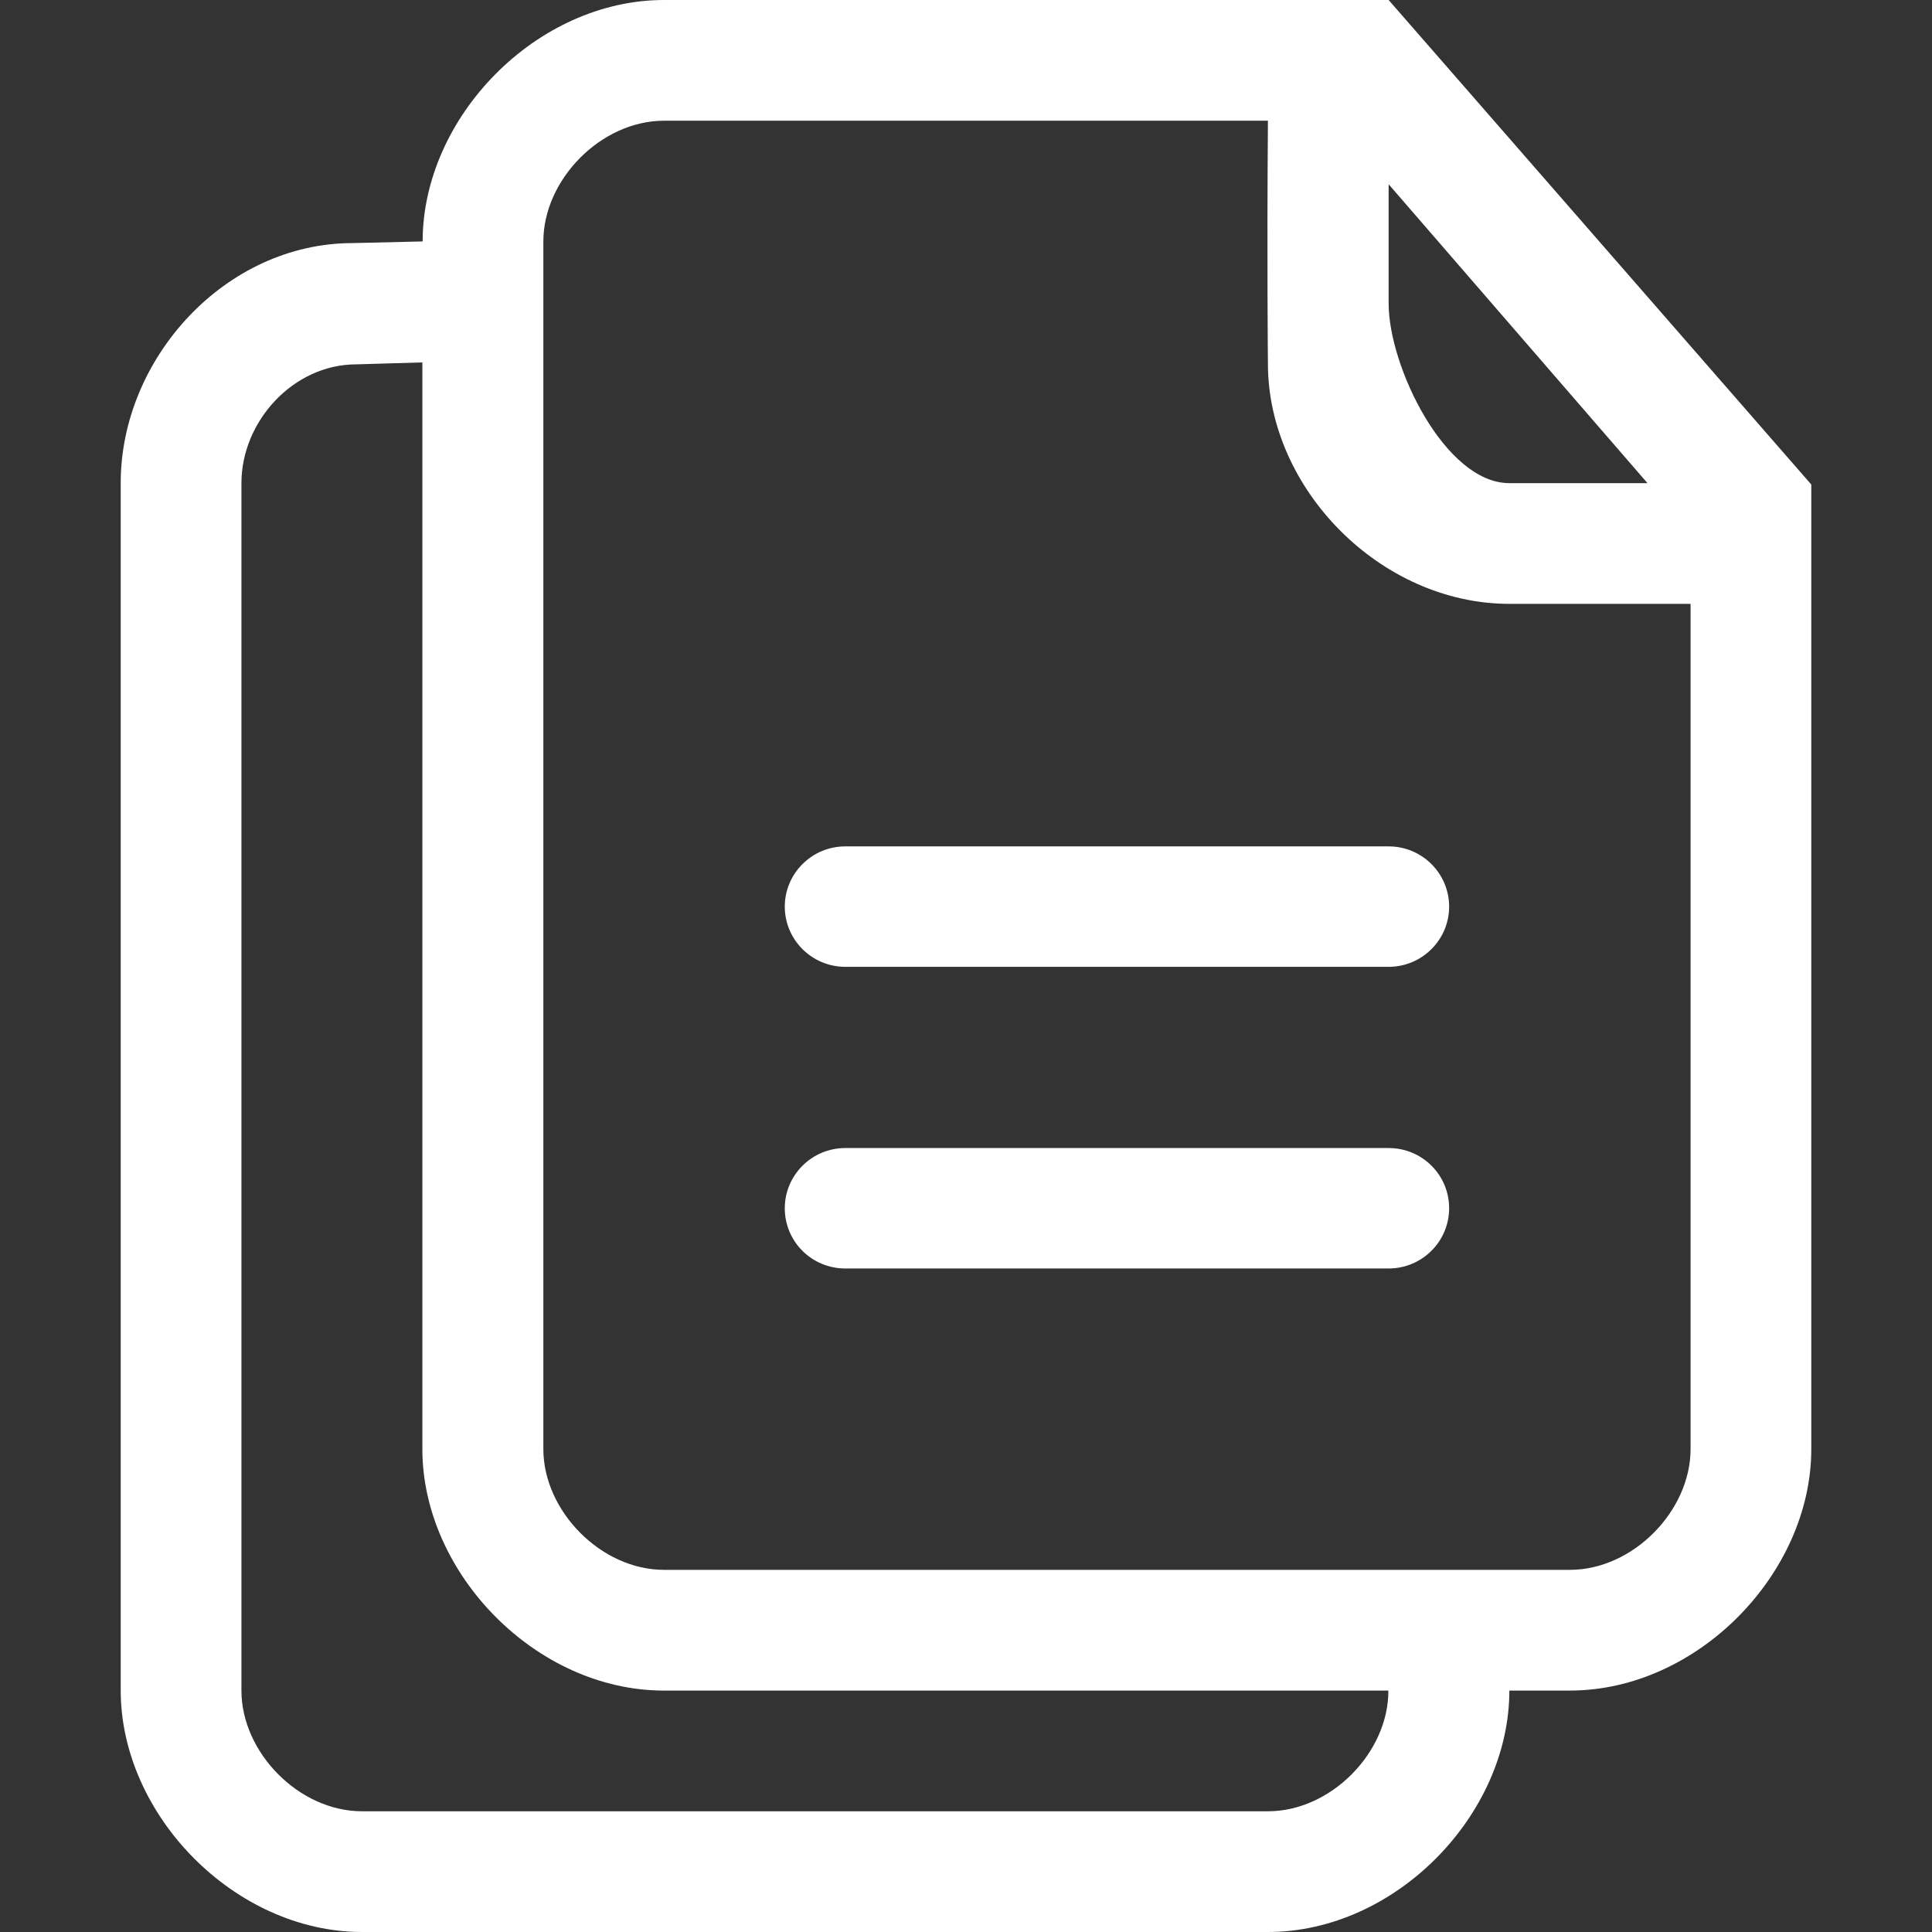 <?xml version="1.0" encoding="utf-8"?>
<!-- Generator: Adobe Illustrator 24.0.0, SVG Export Plug-In . SVG Version: 6.00 Build 0)  -->
<svg version="1.1" id="Capa_1" xmlns="http://www.w3.org/2000/svg" xmlns:xlink="http://www.w3.org/1999/xlink" x="0px" y="0px"
	 viewBox="0 0 699.4 699.4" style="enable-background:new 0 0 699.4 699.4;" xml:space="preserve">
<rect x="0" y="0" width="699.4" height="699.4" fill="#333333" stroke="none"/>
<style type="text/css">
	.st0{fill:#FFFFFF;}
</style>
<g>
	<path class="st0" d="M502.7,0C500,0,240.4,0,240.4,0C194.2,0,153,42.4,153,87.4L127.7,88c-46.2,0-84,41.8-84,86.8V612
		c0,45,41.2,87.4,87.4,87.4H459c46.2,0,87.4-42.4,87.4-87.4h21.9c46.2,0,87.4-42.4,87.4-87.4V175.4L502.7,0z M502.7,66.7l93.7,108.2
		h-50c-23.3,0-43.7-42.3-43.7-65C502.7,109.9,502.7,94.9,502.7,66.7z M459,655.7H131.1c-23,0-43.7-21.4-43.7-43.7V174.9
		c0-22.3,18.7-43,41.6-43l23.9-0.7v393.4c0,45,41.2,87.4,87.4,87.4h262.3C502.7,634.3,481.9,655.7,459,655.7z M612,524.6
		c0,22.3-20.8,43.7-43.7,43.7H240.4c-22.9,0-43.7-21.4-43.7-43.7V87.4c0-22.3,20.8-43.7,43.7-43.7H459c-0.4,50.3,0,88,0,88
		c0,45.4,40.9,86.9,87.4,86.9c0,0,23.2,0,65.6,0V524.6z"/>
	<path class="st0" d="M502.7,415.6H306c-12.1,0-21.9,9.8-21.9,21.8c0,12.1,9.8,21.8,21.9,21.8h196.7c12.1,0,21.9-9.8,21.9-21.8
		C524.6,425.3,514.8,415.6,502.7,415.6z"/>
	<path class="st0" d="M502.7,306.4H306c-12.1,0-21.9,9.8-21.9,21.8s9.8,21.8,21.9,21.8h196.7c12.1,0,21.9-9.8,21.9-21.8
		C524.6,316.2,514.8,306.4,502.7,306.4z"/>
</g>
</svg>
